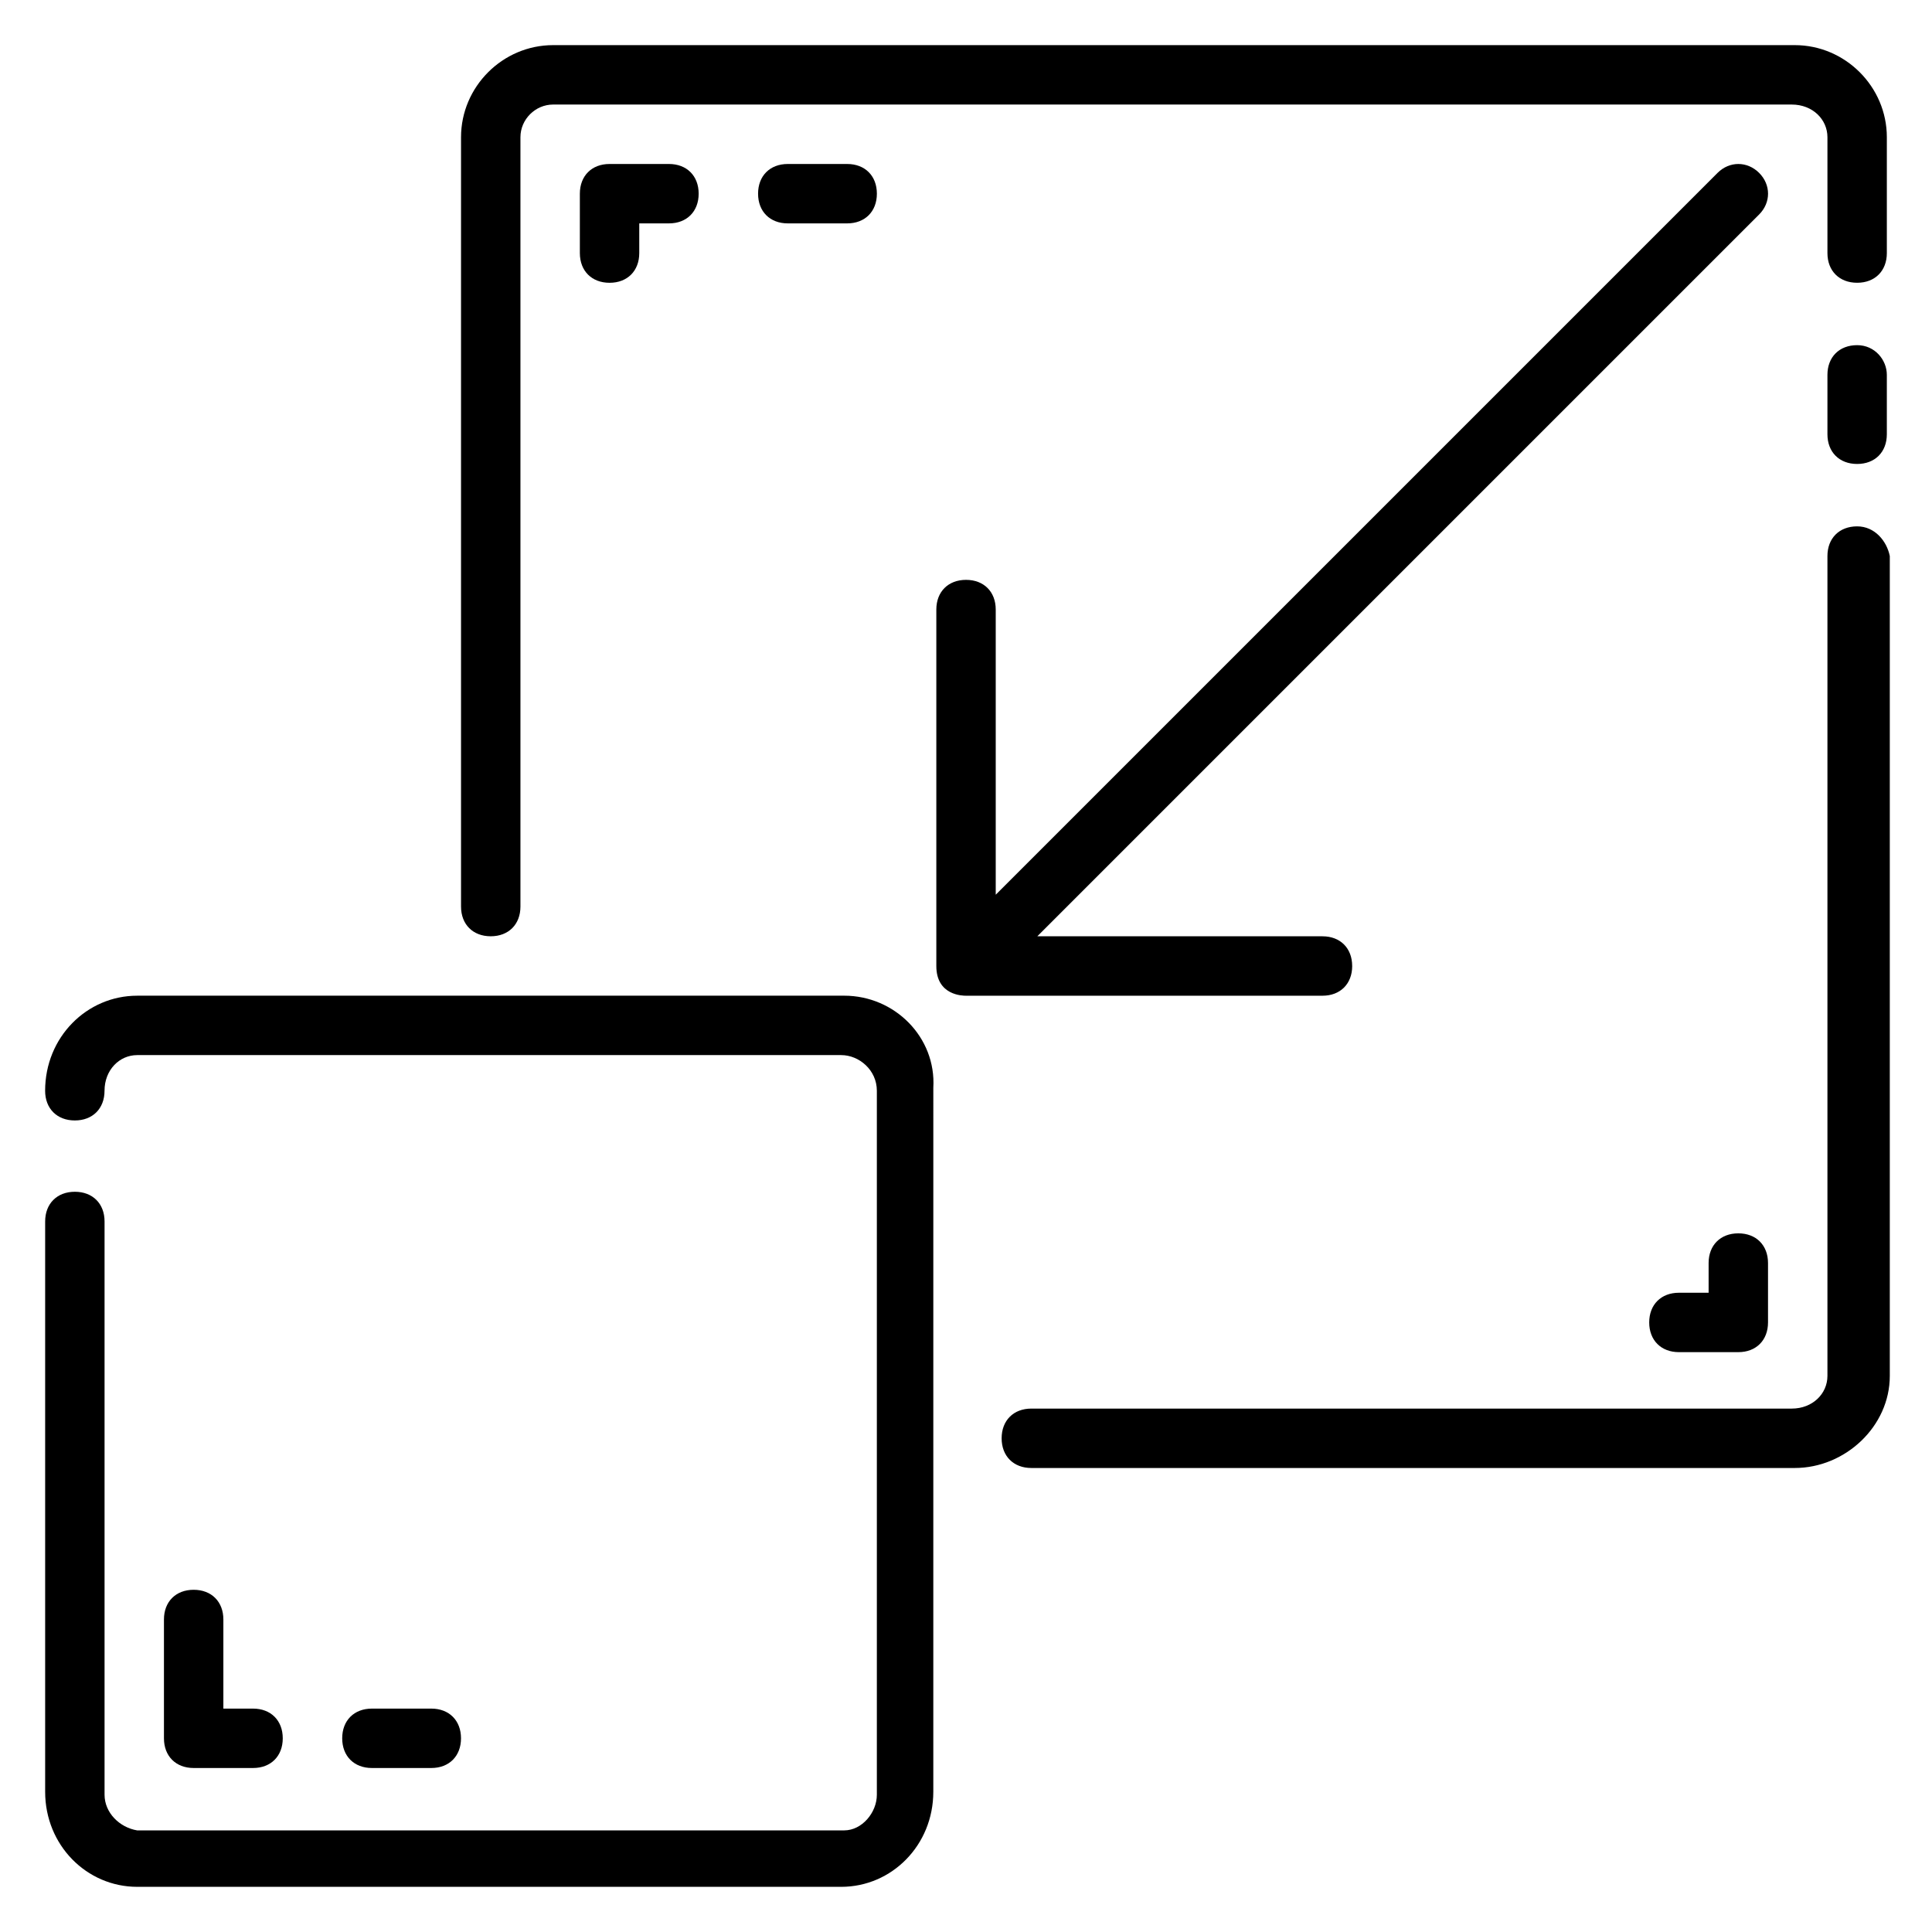 <?xml version="1.0" encoding="UTF-8"?>
<!-- Uploaded to: SVG Repo, www.svgrepo.com, Generator: SVG Repo Mixer Tools -->
<svg fill="#000000" width="800px" height="800px" version="1.1" viewBox="144 144 512 512" xmlns="http://www.w3.org/2000/svg">
 <g>
  <path d="m367.72 407.87h-187.36c-13.379 0-24.402 11.02-24.402 25.191 0 4.723 3.148 7.871 7.871 7.871 4.723 0 7.871-3.148 7.871-7.871 0.004-5.512 3.938-9.449 8.66-9.449h186.57c4.723 0 9.445 3.938 9.445 9.445v186.57c0 4.723-3.938 9.445-8.66 9.445l-187.35 0.004c-4.723-0.785-8.656-4.723-8.656-9.445v-151.93c0-4.723-3.148-7.871-7.871-7.871s-7.871 3.148-7.871 7.871v151.14c-0.004 14.168 11.02 25.188 24.398 25.188h186.57c13.383 0 24.402-11.02 24.402-25.191l0.004-186.57c0.785-13.383-10.234-24.402-23.617-24.402z"/>
  <path d="m636.16 283.49c-4.723 0-7.871 3.148-7.871 7.871v217.27c0 4.723-3.938 8.66-9.445 8.66h-201.53c-4.723 0-7.871 3.148-7.871 7.871 0 4.723 3.148 7.871 7.871 7.871h202.31c13.383 0 25.191-11.02 25.191-24.402v-217.27c-0.789-3.934-3.938-7.871-8.66-7.871z"/>
  <path d="m636.16 235.47c-4.723 0-7.871 3.148-7.871 7.871v15.742c0 4.723 3.148 7.871 7.871 7.871s7.871-3.148 7.871-7.871v-15.742c0-3.934-3.148-7.871-7.871-7.871z"/>
  <path d="m619.63 155.96h-329.05c-13.383 0-24.402 11.023-24.402 24.402v203.89c0 4.723 3.148 7.871 7.871 7.871s7.871-3.148 7.871-7.871v-203.89c0-4.723 3.938-8.656 8.66-8.656h328.26c5.512 0 9.449 3.934 9.449 8.656v30.703c0 4.723 3.148 7.871 7.871 7.871s7.871-3.148 7.871-7.871v-30.703c0-13.379-11.02-24.402-24.402-24.402z"/>
  <path d="m502.34 400c0-4.723-3.148-7.871-7.871-7.871h-75.57l191.29-191.29c3.148-3.148 3.148-7.871 0-11.02-3.148-3.148-7.871-3.148-11.02 0l-191.29 191.29v-75.57c0-4.723-3.148-7.871-7.871-7.871s-7.871 3.148-7.871 7.871v94.465c0 7.871 7.086 7.871 7.871 7.871h94.465c4.723 0 7.871-3.148 7.871-7.871z"/>
  <path d="m195.32 565.31c-4.723 0-7.871 3.148-7.871 7.871v31.488c0 4.723 3.148 7.871 7.871 7.871h15.742c4.723 0 7.871-3.148 7.871-7.871s-3.148-7.871-7.871-7.871h-7.867v-23.617c0-4.723-3.148-7.871-7.875-7.871z"/>
  <path d="m258.3 612.54c4.723 0 7.871-3.148 7.871-7.871s-3.148-7.871-7.871-7.871h-15.742c-4.723 0-7.871 3.148-7.871 7.871s3.148 7.871 7.871 7.871z"/>
  <path d="m313.41 211.07v-7.871h7.871c4.723 0 7.871-3.148 7.871-7.871s-3.148-7.871-7.871-7.871h-15.742c-4.723 0-7.871 3.148-7.871 7.871v15.742c0 4.723 3.148 7.871 7.871 7.871s7.871-3.148 7.871-7.871z"/>
  <path d="m368.51 203.2c4.723 0 7.871-3.148 7.871-7.871s-3.148-7.871-7.871-7.871h-15.742c-4.723 0-7.871 3.148-7.871 7.871s3.148 7.871 7.871 7.871z"/>
  <path d="m596.8 478.72v7.871h-7.871c-4.723 0-7.871 3.148-7.871 7.871 0 4.723 3.148 7.871 7.871 7.871h15.742c4.723 0 7.871-3.148 7.871-7.871v-15.742c0-4.723-3.148-7.871-7.871-7.871s-7.871 3.148-7.871 7.871z"/>
 </g>
</svg>